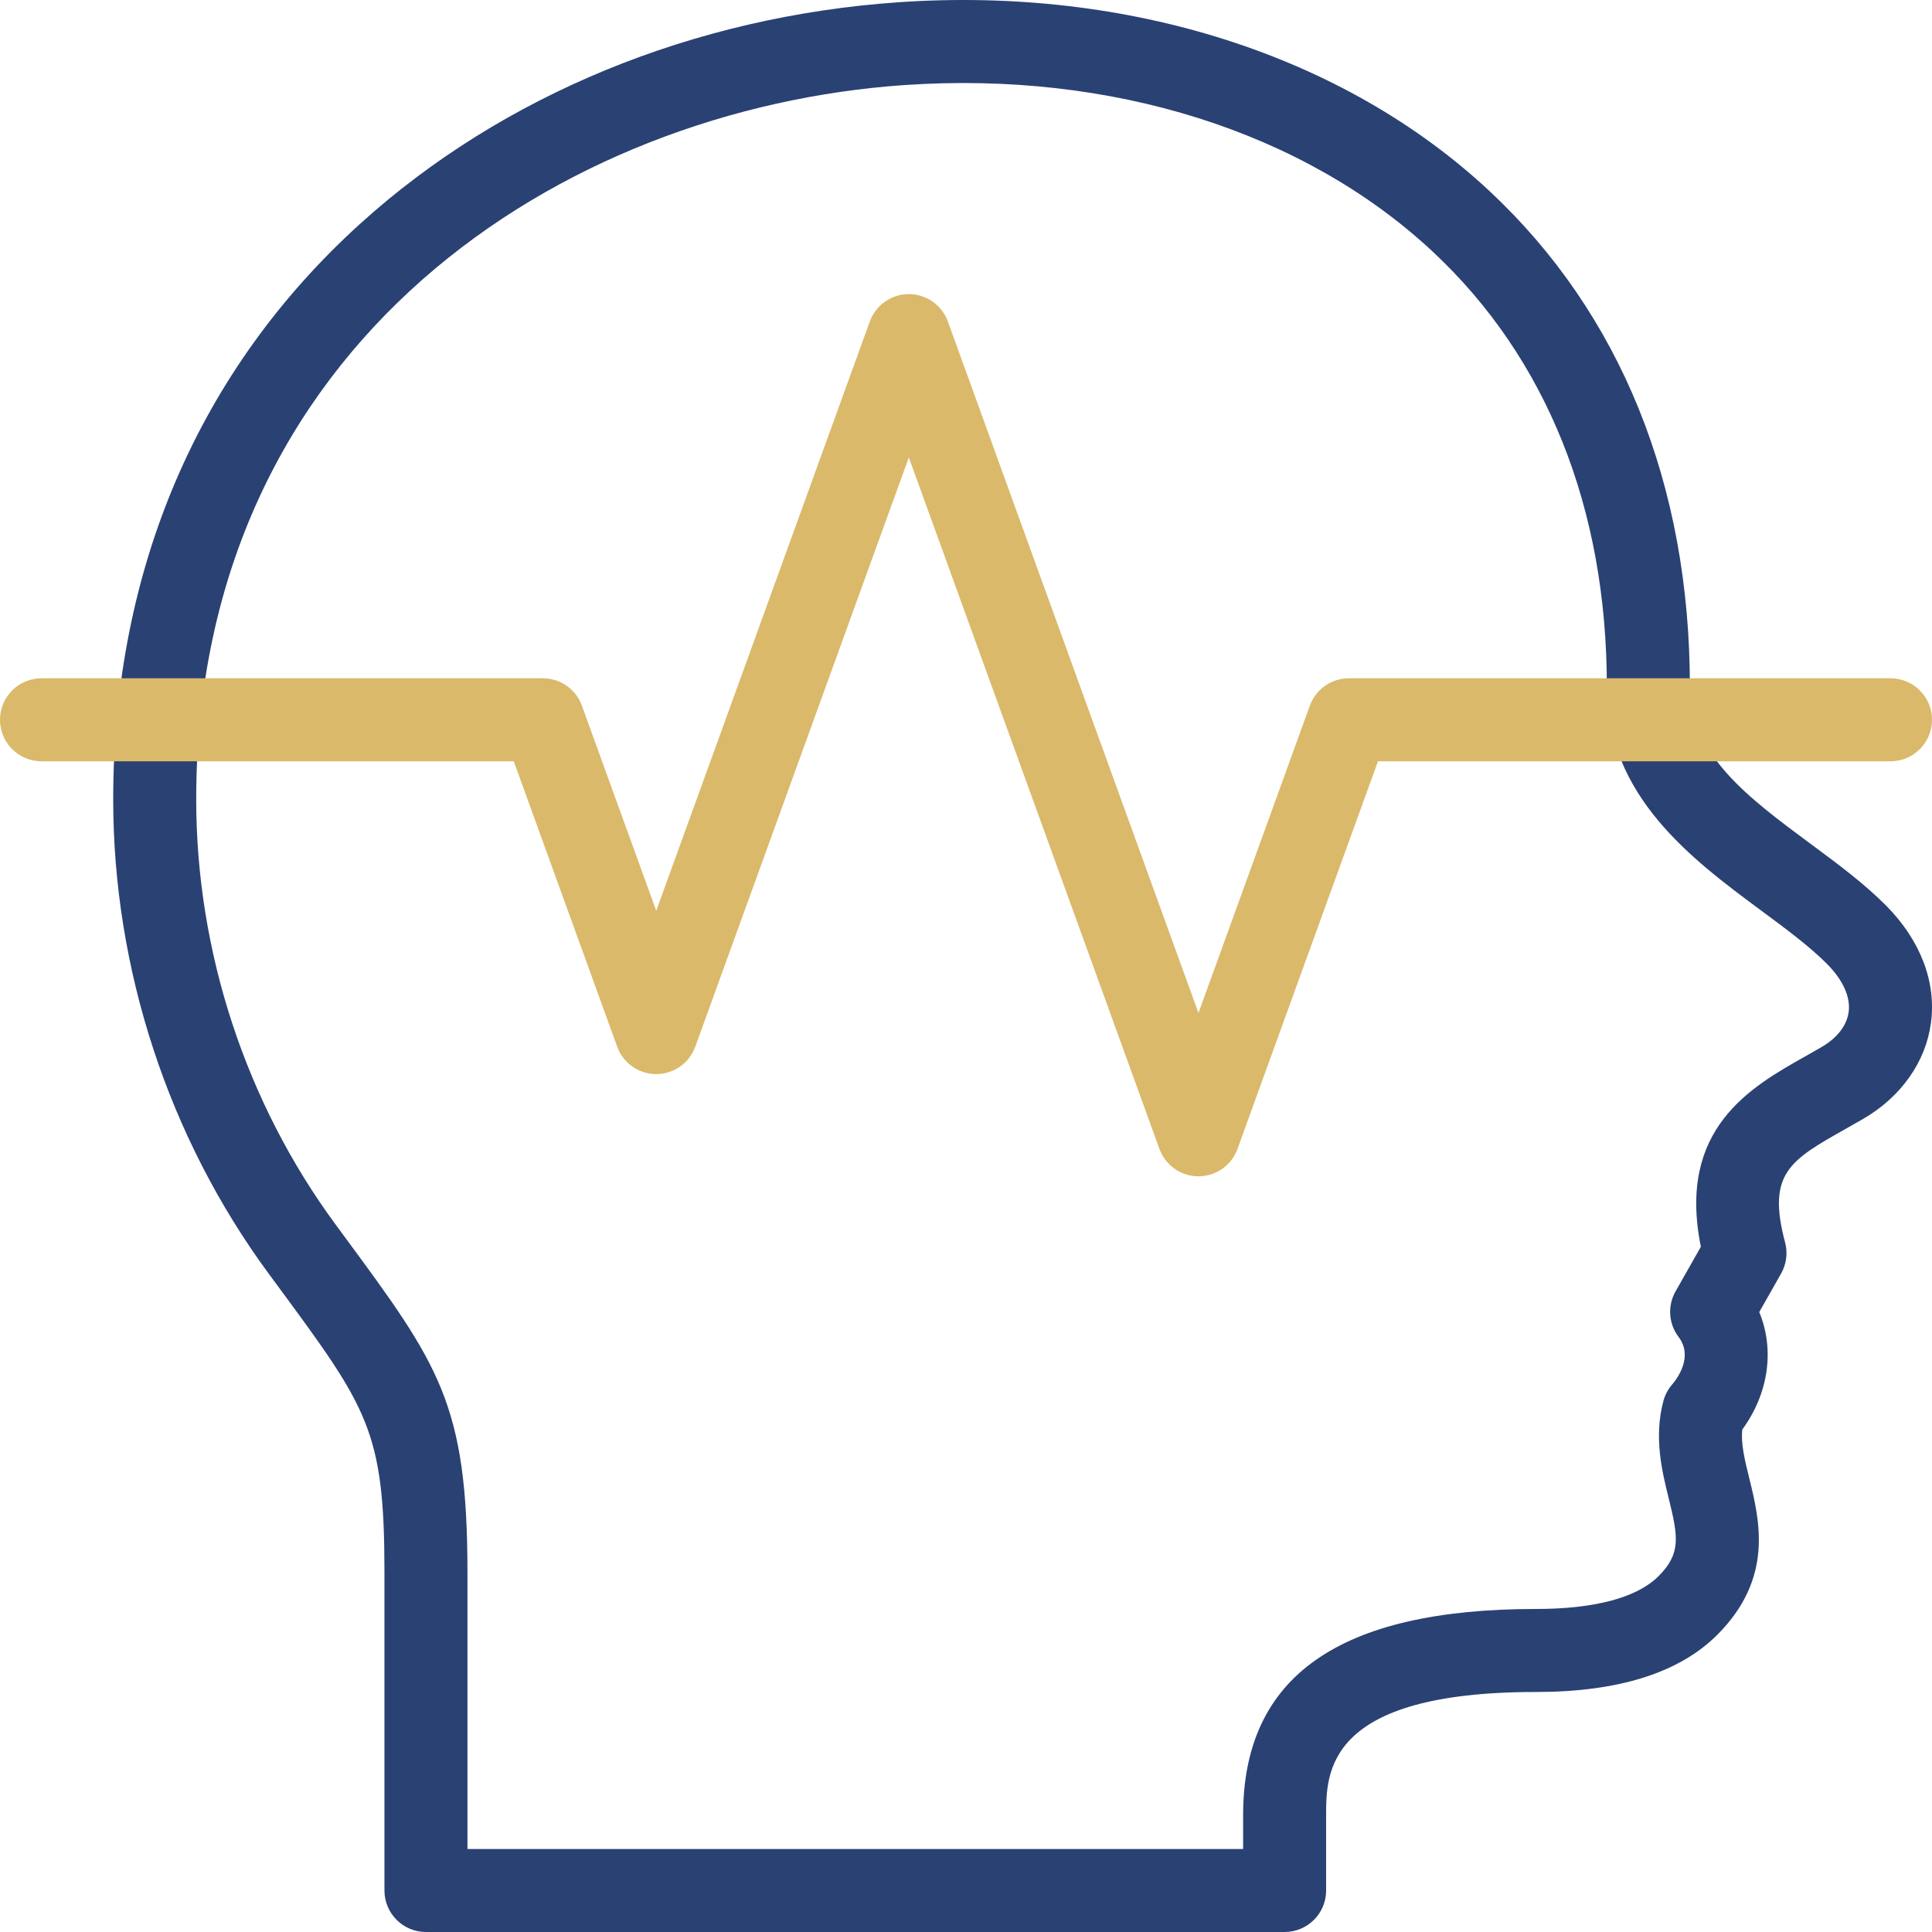 <?xml version="1.0" encoding="UTF-8"?>
<svg xmlns="http://www.w3.org/2000/svg" width="200" height="200" viewBox="0 0 200 200" fill="none">
  <g clip-path="url(#clip0_77_236)">
    <path d="M132.983 200H44.095C41.722 200 39.798 198.076 39.798 195.703V162.772C39.798 148.103 38.098 145.798 28.667 133.005L27.821 131.858C17.438 117.758 11.719 100.322 11.719 82.761C11.719 58.918 20.563 38.307 37.294 23.155C52.004 9.834 71.806 1.692 93.052 0.23C116.861 -1.403 139.146 5.726 154.192 19.778C167.762 32.451 174.935 50.184 174.935 71.057C174.935 78.106 181.008 82.6 187.438 87.358C190.164 89.375 192.982 91.46 195.257 93.757C198.805 97.338 200.452 101.641 199.894 105.874C199.361 109.911 196.814 113.532 192.903 115.81C192.294 116.165 191.686 116.508 191.086 116.846C185.292 120.113 182.893 121.465 184.793 128.62C185.081 129.707 184.932 130.864 184.377 131.842L182.117 135.826C183.719 139.707 183.104 144.227 180.361 147.986C180.202 149.455 180.615 151.13 181.082 153.025C182.159 157.392 183.633 163.372 177.767 169.241C173.846 173.164 167.542 175.153 159.028 175.153C137.28 175.153 137.28 183.448 137.28 187.905V195.703C137.28 198.076 135.356 200 132.983 200ZM48.392 191.406H128.687V187.905C128.687 173.542 138.611 166.56 159.028 166.56C165.092 166.56 169.47 165.386 171.688 163.166C174.035 160.818 173.727 159.096 172.738 155.083C172.049 152.287 171.191 148.806 172.191 145.04C172.357 144.413 172.663 143.833 173.085 143.341C173.637 142.7 175.316 140.447 173.764 138.397C172.728 137.029 172.606 135.176 173.452 133.684L176.073 129.064C173.597 116.842 181.227 112.54 186.866 109.361C187.431 109.043 188.003 108.72 188.577 108.386C190.195 107.443 191.189 106.151 191.373 104.75C191.576 103.212 190.787 101.456 189.152 99.806C187.34 97.977 184.904 96.175 182.326 94.267C175.204 88.996 166.34 82.437 166.34 71.058C166.34 52.625 160.111 37.065 148.325 26.059C135.013 13.626 115.08 7.336 93.639 8.804C58.324 11.234 20.312 35.415 20.312 82.761C20.312 98.502 25.436 114.128 34.74 126.762L35.583 127.906C45.422 141.251 48.391 145.279 48.391 162.773V191.406H48.392Z" fill="#2A4173"></path>
    <path d="M124.064 121.771C122.256 121.771 120.641 120.638 120.024 118.938L94.082 47.354L71.973 108.359C71.356 110.059 69.742 111.191 67.933 111.191C66.124 111.191 64.51 110.059 63.893 108.359L53.184 78.81H4.297C1.924 78.81 0 76.886 0 74.513C0 72.14 1.924 70.216 4.297 70.216H56.198C58.007 70.216 59.622 71.349 60.238 73.049L67.934 94.283L90.043 33.279C90.659 31.579 92.274 30.446 94.083 30.446C95.891 30.446 97.506 31.579 98.122 33.279L124.065 104.863L135.595 73.049C136.211 71.349 137.826 70.216 139.635 70.216H195.703C198.076 70.216 200 72.14 200 74.513C200 76.886 198.076 78.81 195.703 78.81H142.647L128.104 118.938C127.488 120.638 125.873 121.771 124.064 121.771Z" fill="#DAB96B"></path>
  </g>
  <defs>
    <clipPath id="clip0_77_236">
      <rect width="200" height="200" fill="white"></rect>
    </clipPath>
  </defs>
</svg>
